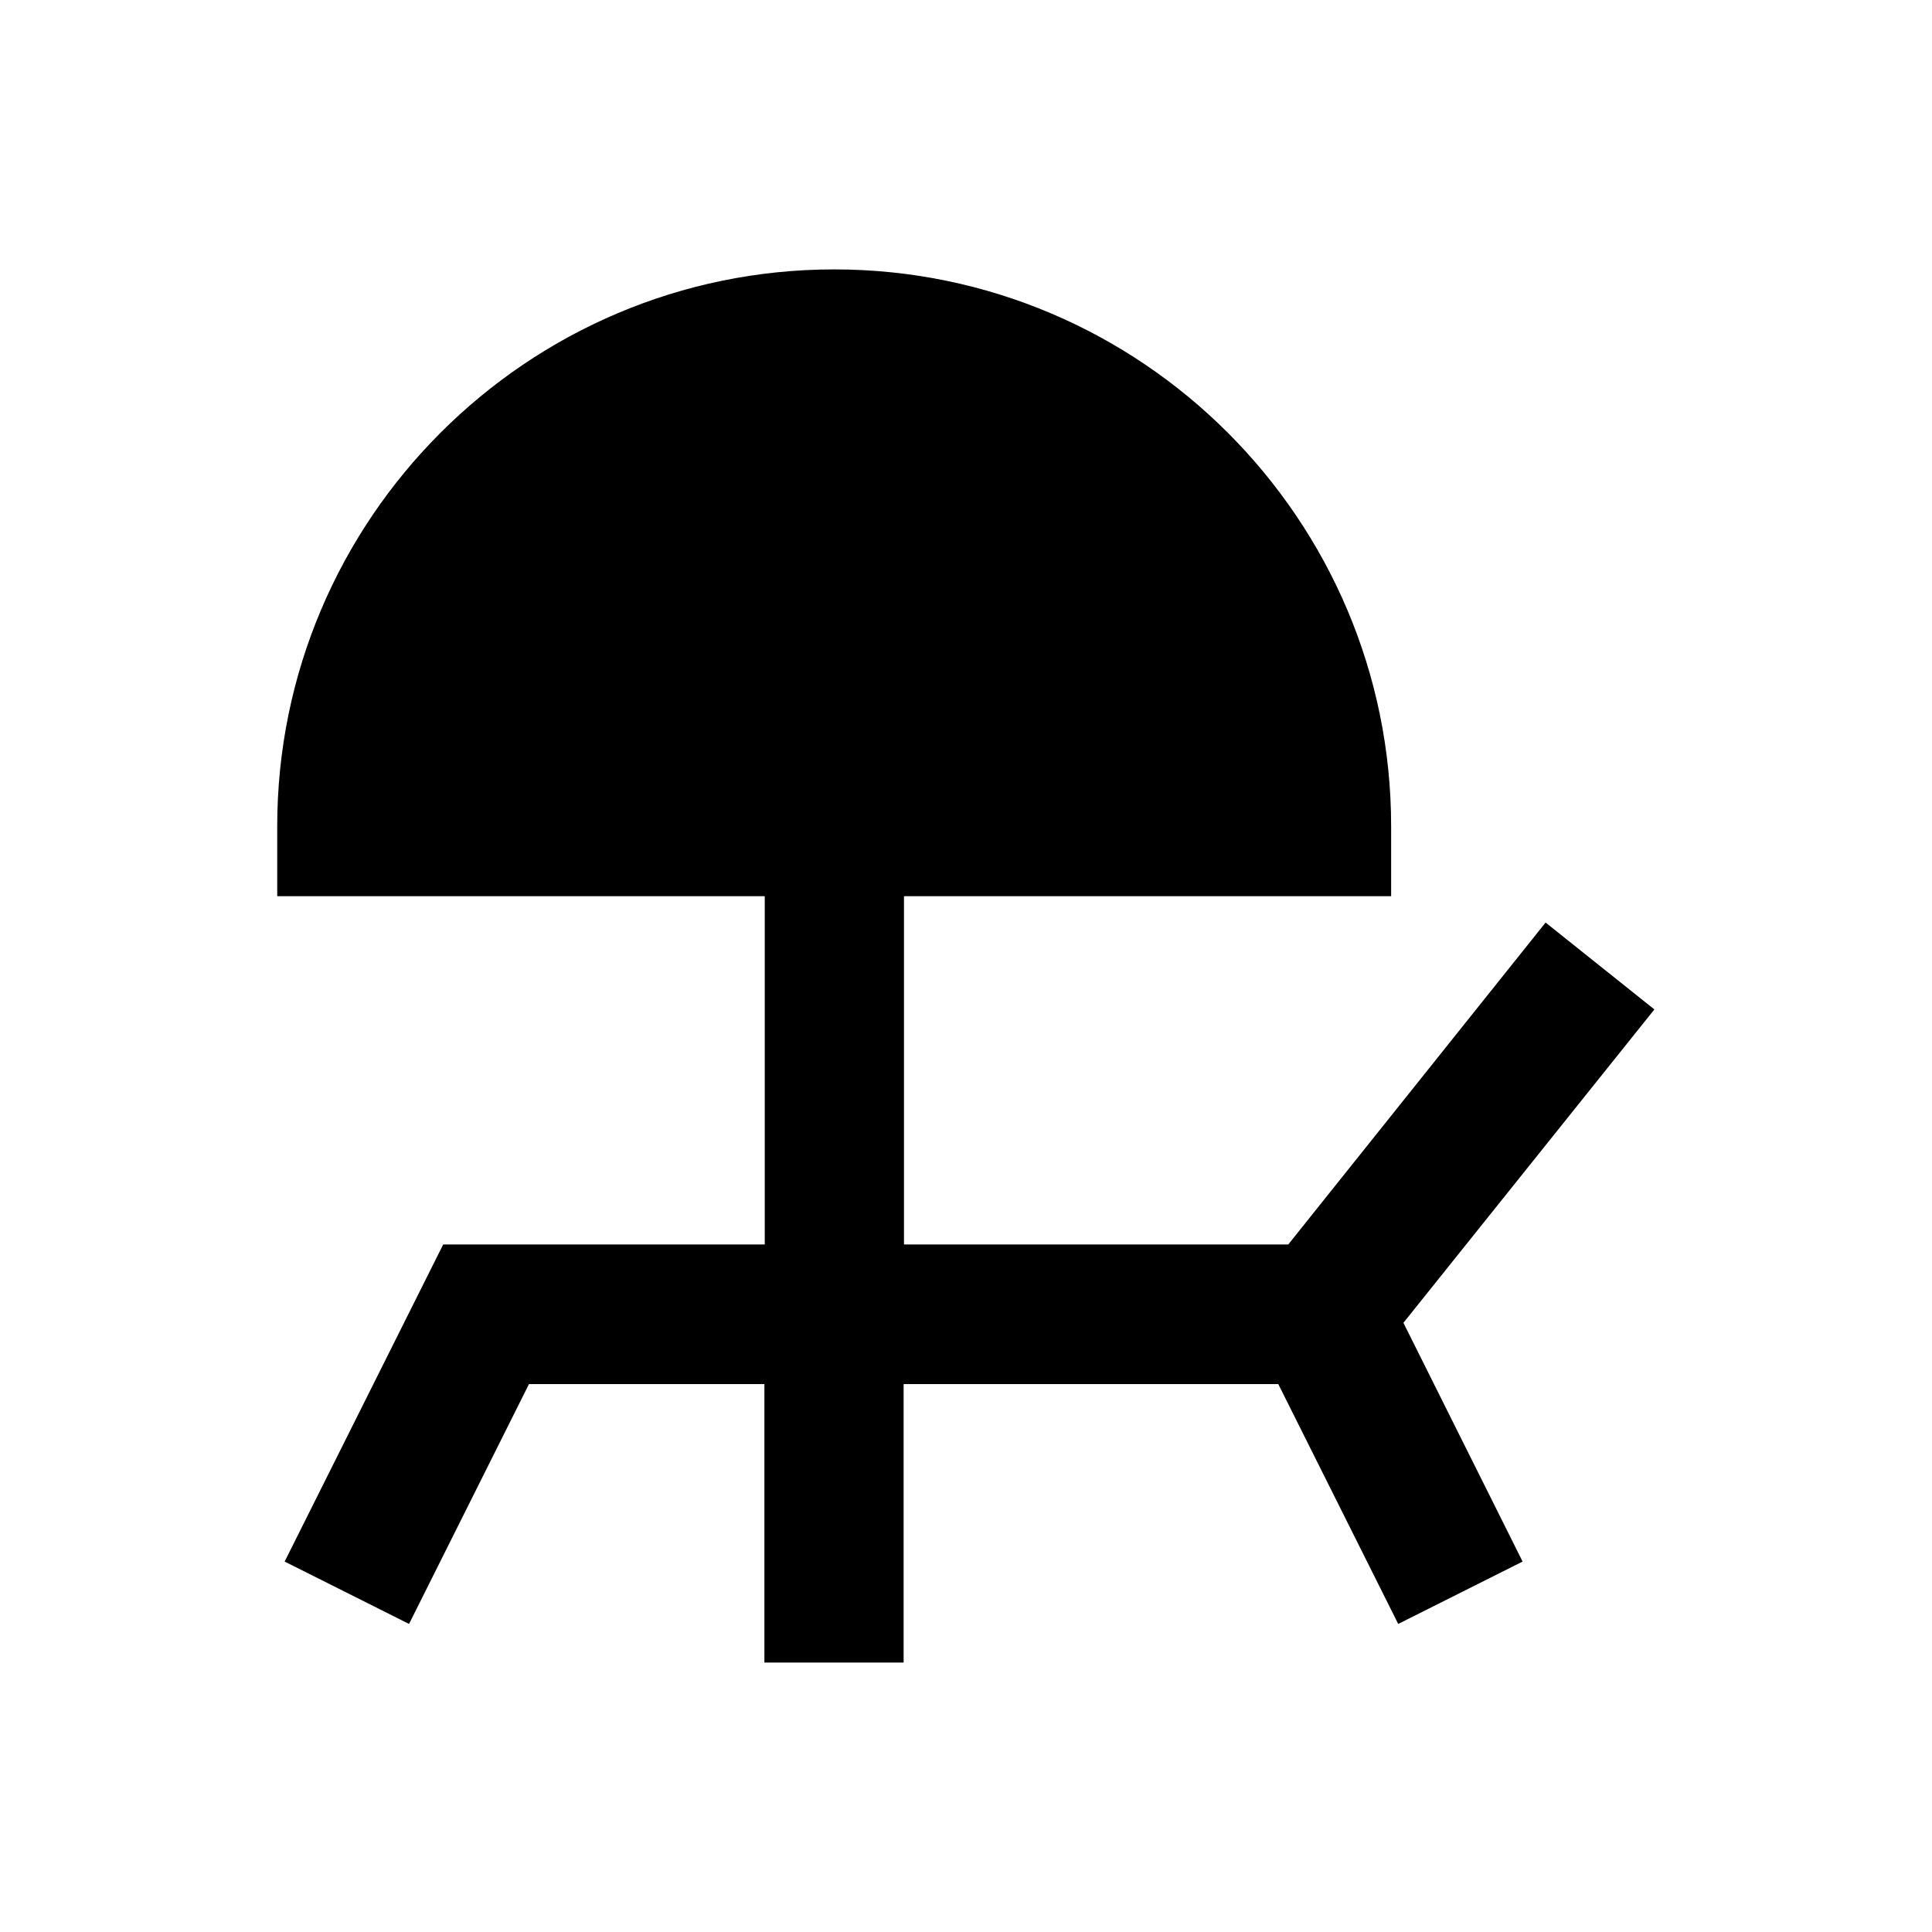 <?xml version="1.0" encoding="UTF-8"?>
<!-- Uploaded to: ICON Repo, www.iconrepo.com, Generator: ICON Repo Mixer Tools -->
<svg fill="#000000" width="800px" height="800px" version="1.1" viewBox="144 144 512 512" xmlns="http://www.w3.org/2000/svg">
 <path d="m582.43 411.51-28.832-23.027-68.191 85.312h-101.84v-92.301h129.1v-18.5c0-81.379-66.223-147.6-147.6-147.6s-147.6 66.223-147.6 147.6v18.5h129.2v92.301h-85.215l-42.016 84.035 32.965 16.531 31.785-63.566h62.387v73.801h36.898v-73.801h99.285l31.785 63.566 32.965-16.531-31.586-63.27z"/>
</svg>